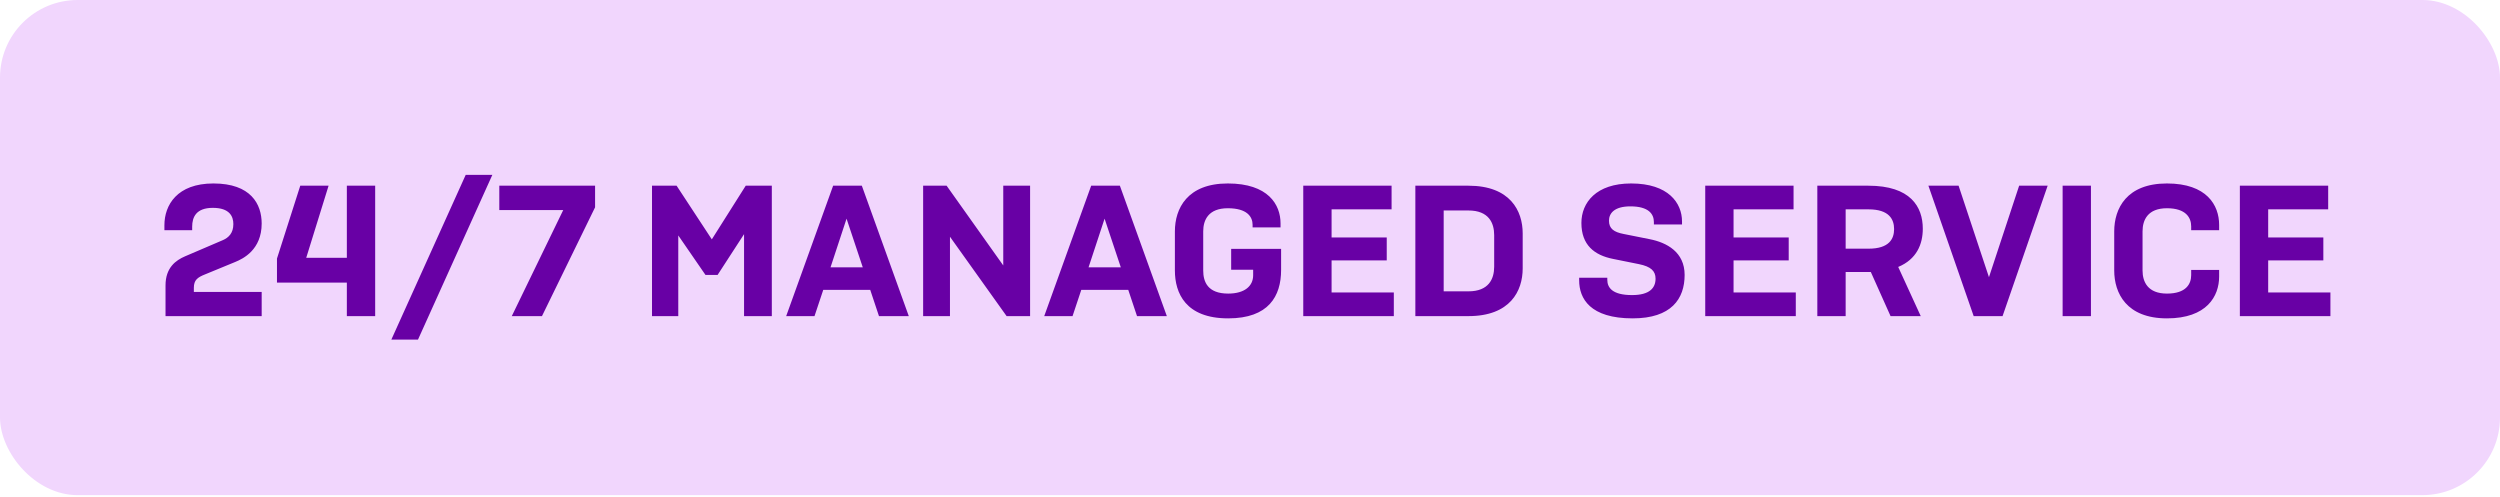 <svg width="161" height="32" viewBox="0 0 161 32" fill="none" xmlns="http://www.w3.org/2000/svg">
<rect width="161" height="31.887" rx="5" fill="#F1D6FD"/>
<path d="M15.028 14.431C15.028 13.927 14.776 13.386 13.708 13.386C12.628 13.386 12.376 13.986 12.376 14.598V14.826H10.588V14.502C10.588 13.207 11.404 11.815 13.744 11.815C16.156 11.815 16.852 13.146 16.852 14.395C16.852 16.087 15.652 16.663 15.16 16.866L13.204 17.671C12.724 17.863 12.484 18.03 12.484 18.535V18.799H16.852V20.358H10.66V18.378C10.66 17.227 11.332 16.759 11.92 16.506L14.356 15.463C14.716 15.306 15.028 15.018 15.028 14.431ZM21.161 11.959L19.721 16.602H22.337V11.959H24.161V20.358H22.337V18.198H17.837V16.651L19.337 11.959H21.161ZM31.707 11.262L26.919 21.87H25.203L29.991 11.262H31.707ZM32.155 11.959H38.323V13.351L34.903 20.358H32.959L36.271 13.53H32.155V11.959ZM45.433 17.706L43.681 15.162V20.358H41.989V11.959H43.573L45.841 15.415L48.025 11.959H49.705V20.358H47.917V15.079L46.213 17.706H45.433ZM55.562 17.215L54.518 14.082L53.486 17.215H55.562ZM56.606 20.358L56.042 18.666H53.018L52.454 20.358H50.63L53.654 11.959H55.502L58.526 20.358H56.606ZM64.826 20.358L61.178 15.246V20.358H59.45V11.959H60.962L64.61 17.095V11.959H66.338V20.358H64.826ZM72.18 17.215L71.135 14.082L70.103 17.215H72.18ZM73.224 20.358L72.659 18.666H69.635L69.072 20.358H67.248L70.272 11.959H72.12L75.144 20.358H73.224ZM82.503 16.026V17.383C82.503 19.075 81.699 20.503 79.095 20.503C76.359 20.503 75.663 18.883 75.663 17.419V14.899C75.663 13.434 76.455 11.815 79.071 11.815C81.675 11.815 82.467 13.182 82.467 14.383V14.646H80.667V14.479C80.667 13.963 80.319 13.411 79.071 13.411C77.823 13.411 77.487 14.166 77.487 14.899V17.419C77.487 18.151 77.775 18.907 79.095 18.907C80.163 18.907 80.703 18.415 80.703 17.73V17.37H79.287V16.026H82.503ZM83.93 20.358V11.959H89.618V13.482H85.754V15.294H89.306V16.77H85.754V18.834H89.762V20.358H83.93ZM91.149 20.358V11.959H94.569C97.257 11.959 98.061 13.579 98.061 15.03V17.287C98.061 18.738 97.257 20.358 94.569 20.358H91.149ZM92.973 18.762H94.569C95.877 18.762 96.225 17.959 96.225 17.178V15.139C96.225 14.358 95.877 13.555 94.569 13.555H92.973V18.762ZM108.322 14.454H106.51V14.299C106.51 13.783 106.174 13.29 104.998 13.29C103.966 13.29 103.618 13.735 103.618 14.214C103.618 14.73 103.942 14.947 104.554 15.066L106.234 15.402C107.338 15.618 108.49 16.23 108.49 17.706C108.49 19.242 107.638 20.503 105.142 20.503C102.406 20.503 101.698 19.23 101.698 18.055V17.887H103.51V18.018C103.51 18.523 103.834 19.003 105.106 19.003C106.246 19.003 106.618 18.535 106.618 17.947C106.618 17.454 106.318 17.166 105.55 17.011L103.882 16.674C102.67 16.434 101.842 15.774 101.842 14.358C101.842 13.05 102.79 11.815 105.046 11.815C107.446 11.815 108.322 13.075 108.322 14.262V14.454ZM109.817 20.358V11.959H115.505V13.482H111.641V15.294H115.193V16.77H111.641V18.834H115.649V20.358H109.817ZM120.336 13.482H118.86V16.015H120.336C121.668 16.015 121.98 15.379 121.98 14.755C121.98 14.13 121.668 13.482 120.336 13.482ZM120.48 17.515H118.86V20.358H117.036V11.959H120.324C123.036 11.959 123.828 13.315 123.828 14.73C123.828 15.726 123.432 16.698 122.244 17.191L123.696 20.358H121.752L120.48 17.515ZM127.105 20.358L124.189 11.959H126.133L128.089 17.851L130.033 11.959H131.869L128.965 20.358H127.105ZM134.657 11.959V20.358H132.833V11.959H134.657ZM141.112 17.383H142.912V17.814C142.912 19.075 142.12 20.503 139.552 20.503C136.948 20.503 136.156 18.883 136.156 17.419V14.899C136.156 13.434 136.948 11.815 139.552 11.815C142.12 11.815 142.912 13.219 142.912 14.479V14.826H141.112V14.575C141.112 14.011 140.764 13.411 139.552 13.411C138.316 13.411 137.98 14.166 137.98 14.899V17.419C137.98 18.151 138.316 18.907 139.552 18.907C140.764 18.907 141.112 18.306 141.112 17.718V17.383ZM144.247 20.358V11.959H149.935V13.482H146.071V15.294H149.623V16.77H146.071V18.834H150.079V20.358H144.247Z" fill="#6800A5"/>
</svg>
